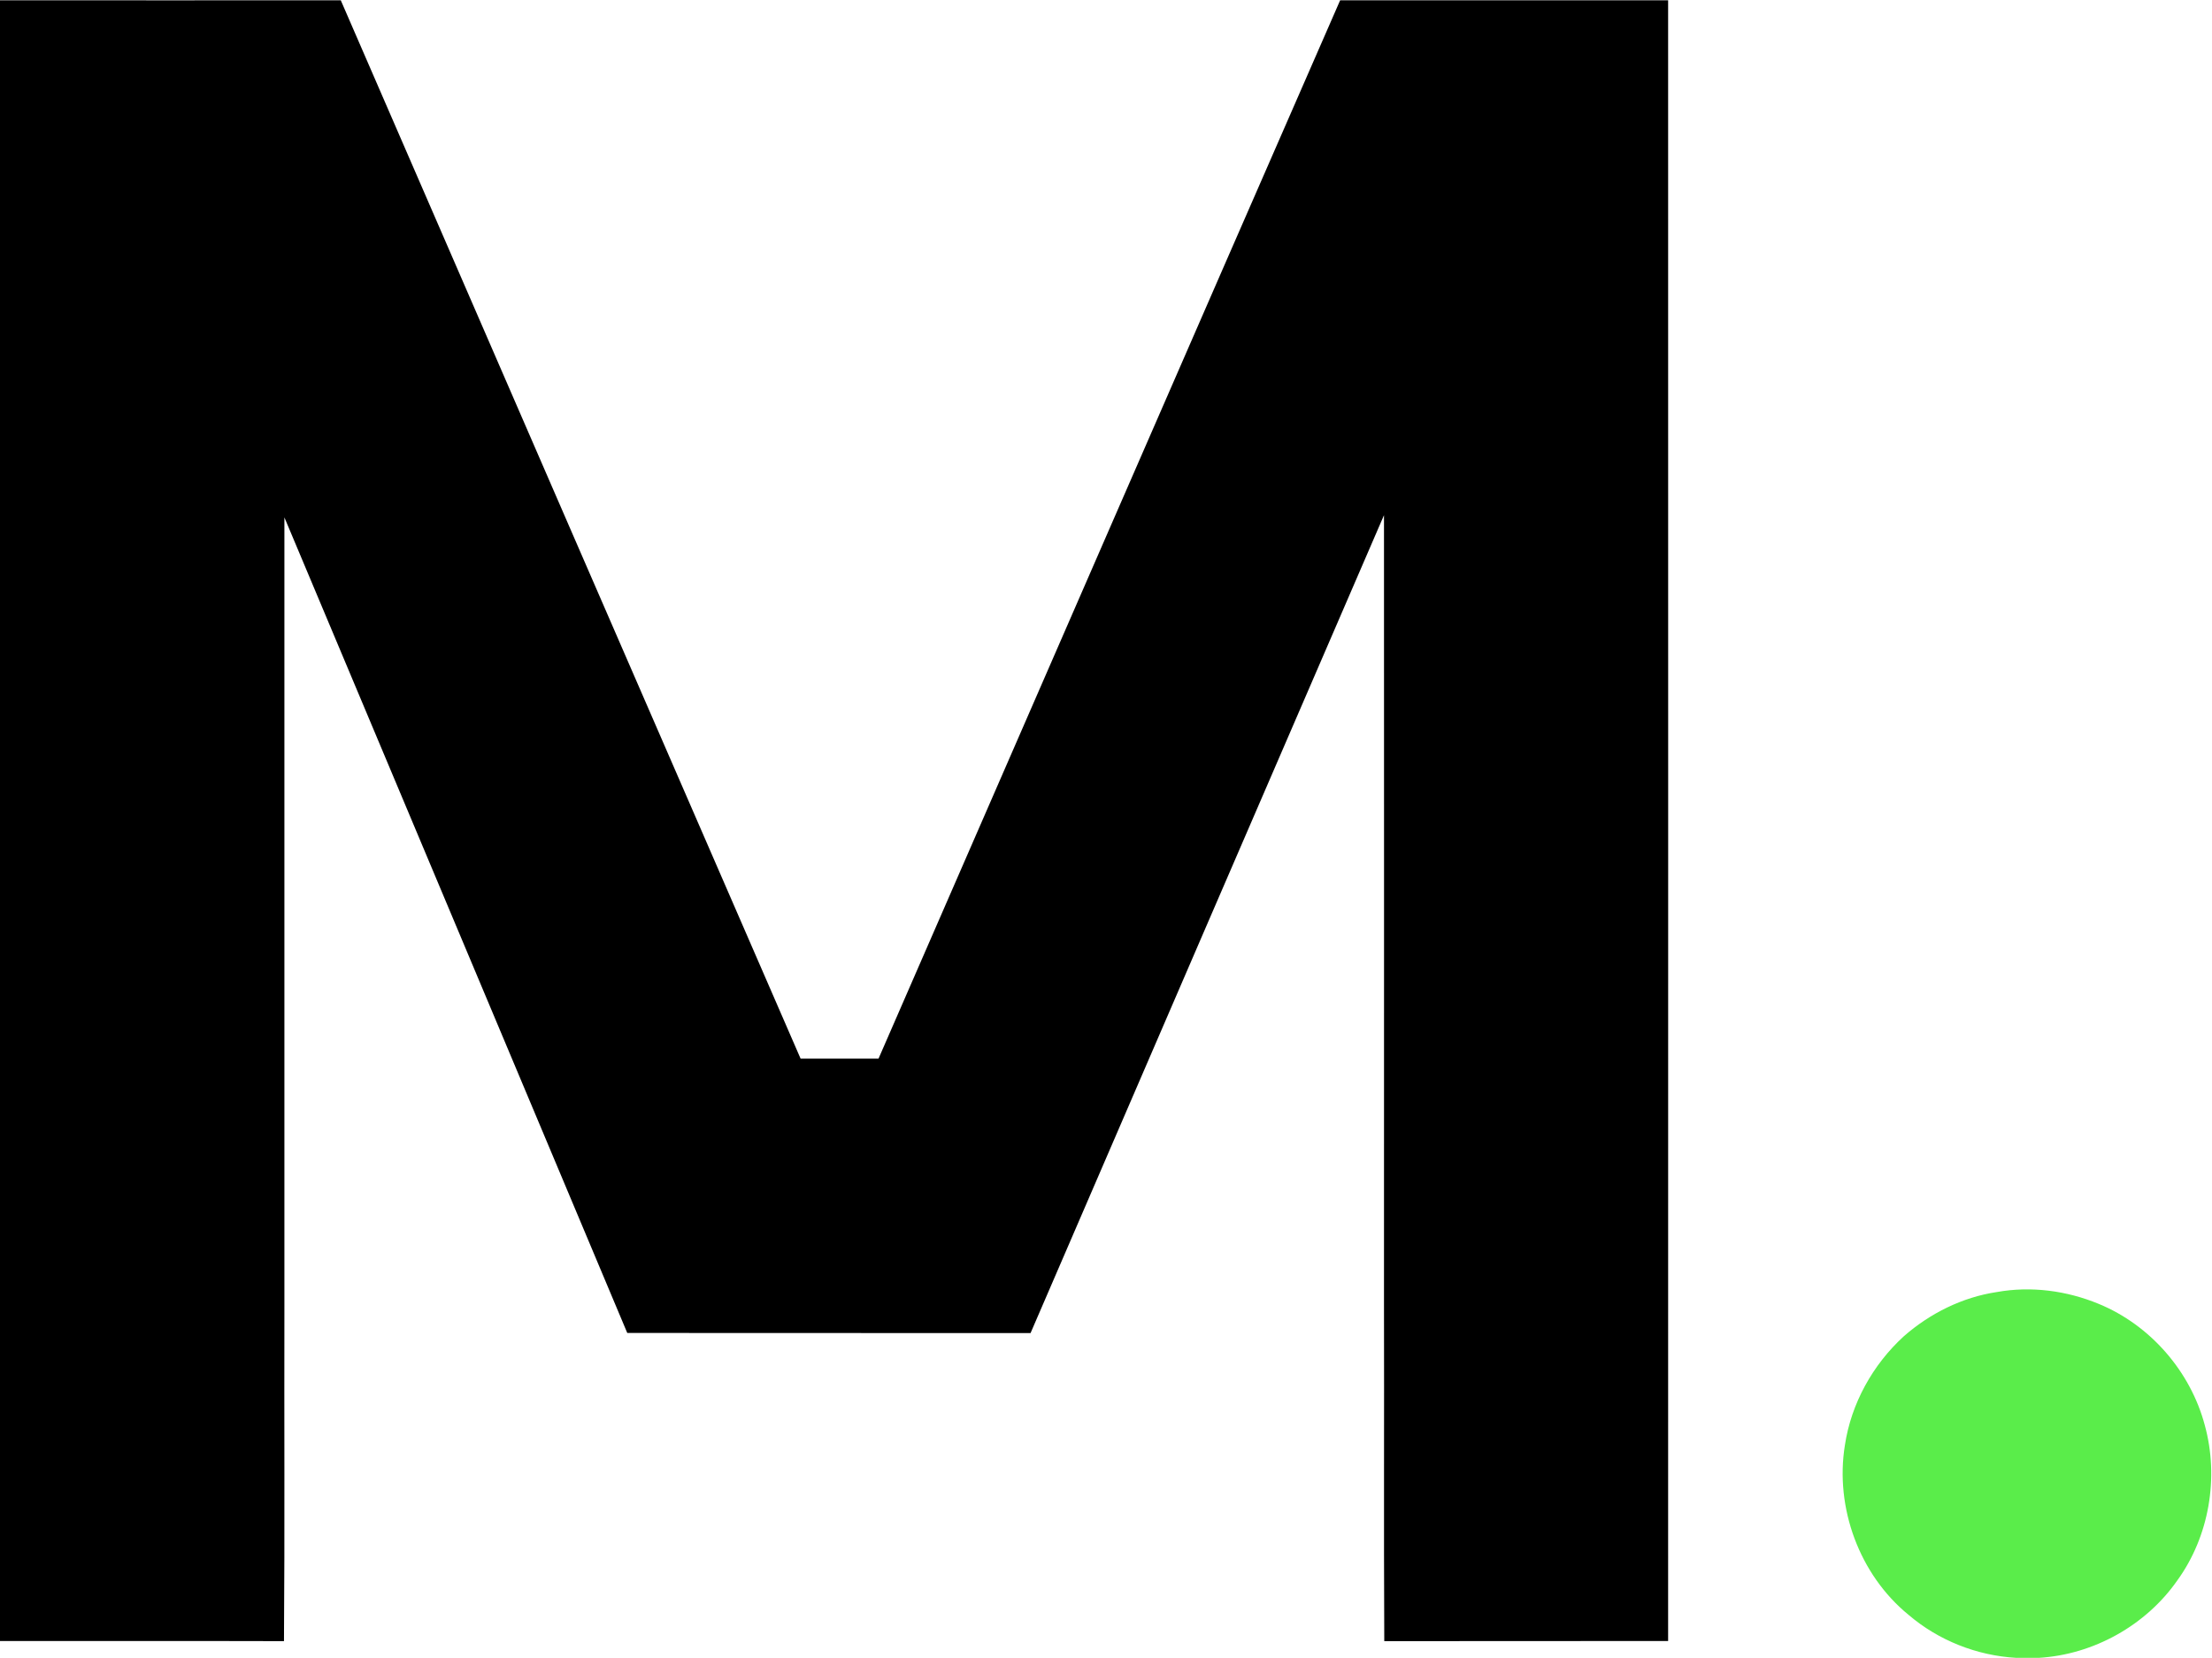 <svg version="1.2" xmlns="http://www.w3.org/2000/svg" viewBox="0 0 1589 1191" width="1589" height="1191">
	<title>mwise-svg (2) (1)-svg</title>
	<style>
		.s0 { fill: #000000 } 
		.s1 { fill: #5aed4a } 
	</style>
	<g id="#000000ff">
		<path id="Layer" class="s0" d="m0 0.2c81.6 0 163.2 0.1 244.8 0q165 380.2 330.3 760.3c18.7 0 37.3 0 56 0 110.5-253.4 220.8-507 331.6-760.3 78.5 0 157.1 0 235.6 0 0 392.9 0.1 785.8 0 1178.7-68 0.1-135.9 0-203.9 0.1-0.4-81.2 0-162.4-0.2-243.5 0-188.5 0.1-376.9 0-565.4-84.7 195.8-169.3 391.7-253.9 587.6-96.6-0.1-193.2 0-289.7-0.1q-123.2-293-246.3-585.9c0 189 0 378.1 0 567.1-0.2 80.1 0.3 160.2-0.3 240.2-68-0.2-136 0-204-0.1z"/>
	</g>
	<g id="#5aed4aff">
		<path id="Layer" class="s1" d="m1434.5 928.2c24.5-4.4 50.1-1 73.1 8.5 37 15.2 65.9 48.4 76.2 87.1 10.4 37.7 3.2 80-19.8 111.7-22.5 32.2-60.2 53.2-99.4 55.5h-16.3c-28.2-1.6-55.8-12.5-77.3-30.9-35.3-28.8-53-77-45.7-121.9 4.5-29.9 20-57.8 42.3-78.2 18.8-16.5 42.1-28.1 66.9-31.8z"/>
	</g>
</svg>